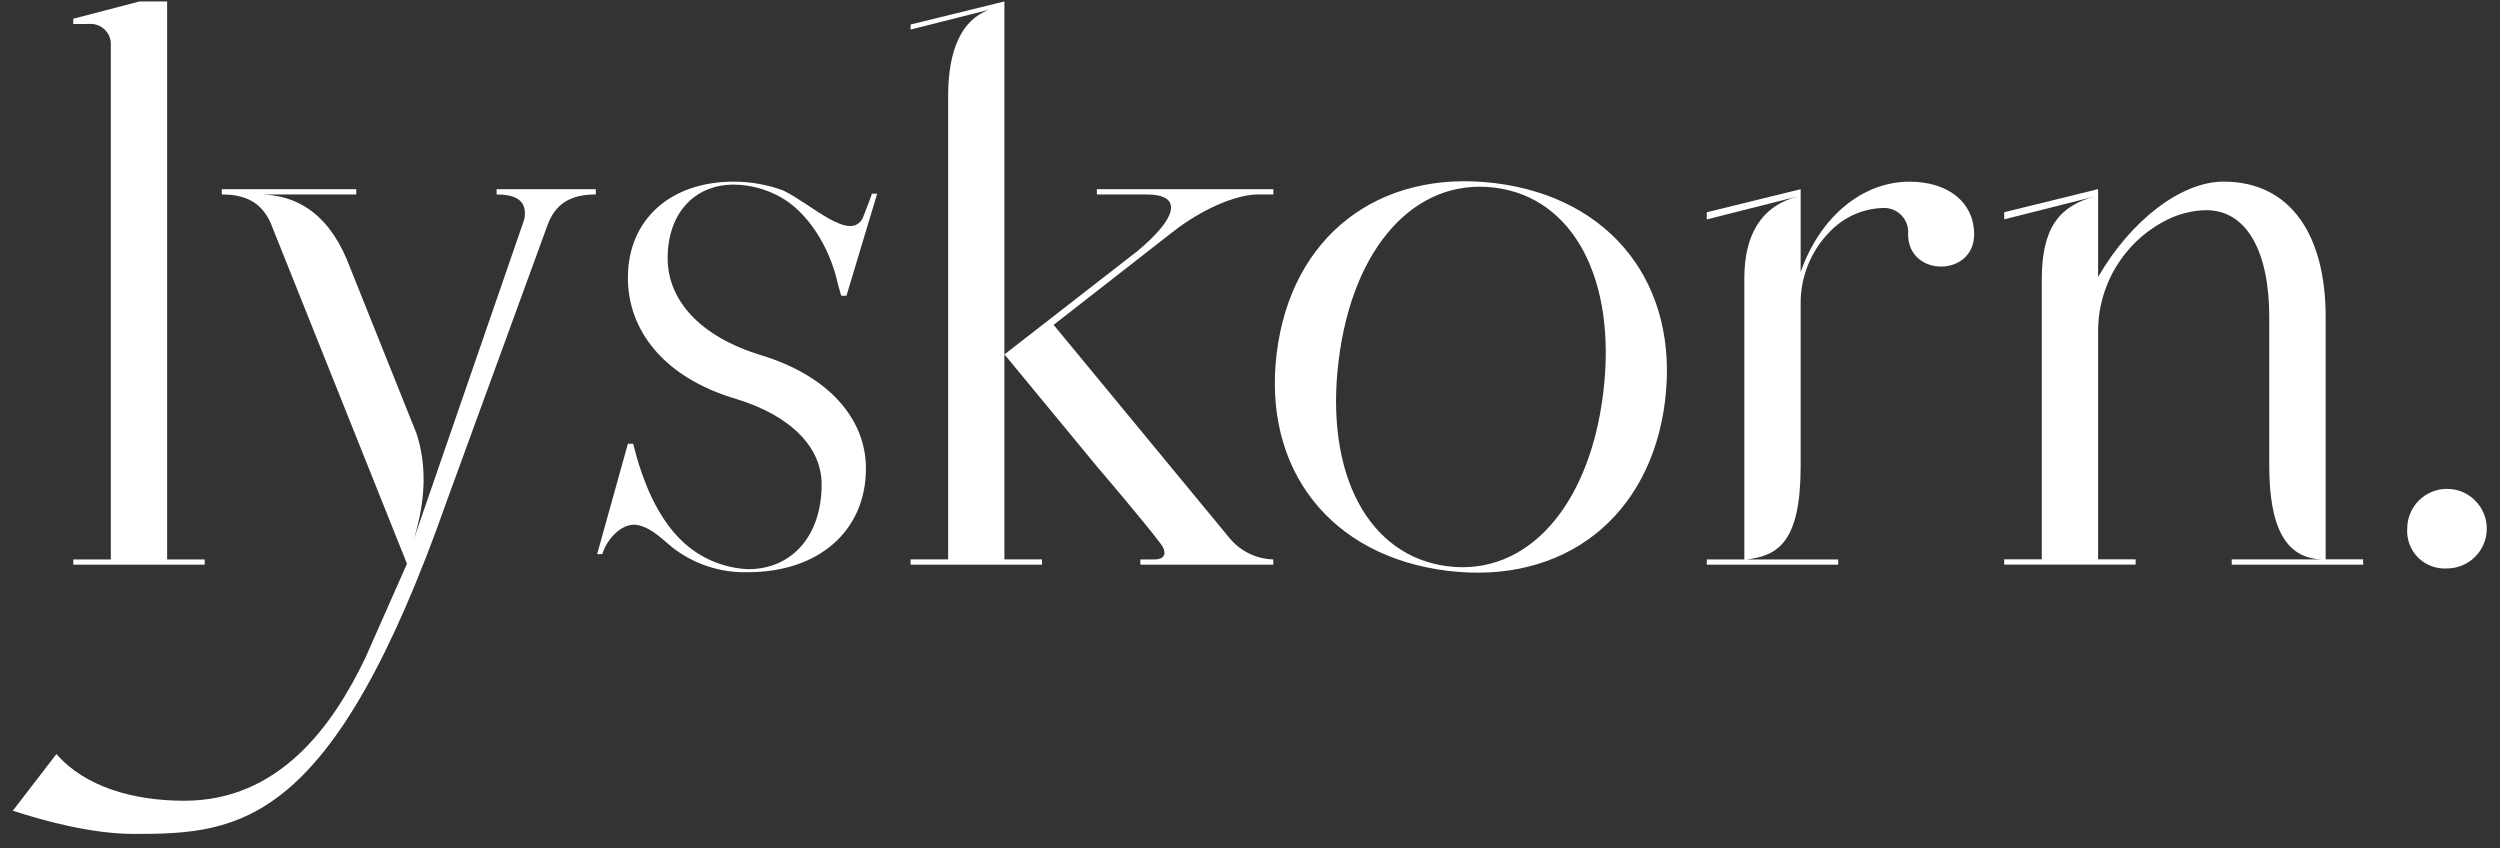 <svg xmlns="http://www.w3.org/2000/svg" fill="none" viewBox="0 0 165 56" height="56" width="165">
<rect x="0" y="0" width="165" height="56" fill="#333333" stroke="none"/>
<path fill="white" d="M13.509 36.923V37.27H4.836V36.923H7.314V3.02C7.346 2.622 7.198 2.229 6.909 1.953C6.621 1.674 6.225 1.541 5.828 1.584H4.836V1.237L9.198 0.098H11.031V36.926H13.509V36.923Z"></path>
<path fill="white" d="M39.324 12.486V12.833C37.745 12.833 36.691 13.381 36.152 14.816C33.941 20.881 31.727 26.945 29.511 33.007C21.926 54.585 15.835 55.039 8.856 55.039C6.111 55.039 3.015 54.217 0.847 53.506L3.723 49.767C5.622 51.942 8.813 52.849 12.169 52.849C18.374 52.849 21.928 47.988 24.111 43.424L26.86 37.207L17.826 14.627C17.186 13.315 16.157 12.835 14.639 12.835V12.489H23.512V12.835H16.899C19.911 12.762 21.924 14.489 23.099 17.646L27.486 28.601C28.136 30.575 28.143 32.864 27.323 35.556L34.603 14.477C34.836 13.255 34.072 12.835 32.775 12.835V12.489H39.321L39.324 12.486Z"></path>
<path fill="white" d="M57.151 30.924C57.151 35.039 54.028 37.765 49.37 37.765C47.537 37.82 45.745 37.224 44.314 36.079C43.407 35.296 42.9 34.852 42.151 34.666C41.133 34.414 40.083 35.517 39.772 36.521C39.765 36.542 39.76 36.562 39.758 36.574H39.411L41.441 29.288H41.787C42.408 31.778 43.38 34.13 44.976 35.67C46.159 36.819 47.723 37.493 49.372 37.566C52.297 37.566 54.229 35.335 54.229 31.965C54.229 29.586 52.297 27.454 48.528 26.312C43.87 24.925 41.441 21.851 41.441 18.332C41.441 14.516 44.217 11.989 48.429 11.989C49.544 11.989 50.65 12.185 51.698 12.573C53.56 13.471 56.099 16.007 56.942 14.39C56.942 14.39 57.498 12.978 57.549 12.78H57.895L55.866 19.52H55.519C55.471 19.322 55.371 19.026 55.32 18.827C54.775 16.249 53.237 13.919 51.453 12.978V12.973C50.524 12.467 49.486 12.195 48.426 12.185C45.8 12.185 44.064 14.118 44.064 17.042C44.064 19.77 46.145 22.197 50.211 23.436C54.772 24.823 57.151 27.699 57.151 30.922V30.924Z"></path>
<path fill="white" d="M66.29 0.095V36.921H68.773V37.267H60.1V36.921H62.578V6.334C62.578 3.282 63.468 1.327 65.25 0.651L60.1 1.95V1.618L66.293 0.095H66.29ZM77.393 15.313L69.539 21.441L81.152 35.517C81.865 36.38 82.917 36.892 84.035 36.923V37.27H75.262V36.923H76.205C76.877 36.923 77.056 36.499 76.612 35.898C75.621 34.559 72.374 30.759 72.374 30.759L66.295 23.39L75.066 16.574C77.791 14.309 78.033 12.833 75.664 12.833H72.393V12.486H84.042V12.833H83.05C81.564 12.833 79.282 13.825 77.398 15.313H77.393Z"></path>
<path fill="white" d="M109.895 26.453C108.95 34.127 103.208 38.616 95.531 37.672C87.81 36.724 83.32 30.98 84.263 23.305C85.206 15.629 90.951 11.14 98.674 12.088C106.348 13.032 110.839 18.778 109.893 26.453H109.895ZM98.64 12.384C93.373 11.737 89.265 16.327 88.349 23.805C87.43 31.283 90.308 36.729 95.57 37.377C100.788 38.017 104.893 33.427 105.812 25.949C106.731 18.471 103.853 13.024 98.64 12.384Z"></path>
<path fill="white" d="M130.295 15.459C130.295 18.301 125.933 18.31 125.933 15.459C125.974 15.005 125.819 14.554 125.506 14.222C125.193 13.89 124.752 13.708 124.296 13.725C122.96 13.761 121.692 14.324 120.768 15.291C119.51 16.567 118.819 18.296 118.843 20.088V30.767C118.843 35.808 117.33 36.671 115.29 36.923H121.321V37.27H112.647V36.923H115.126V18.361C115.126 15.505 116.246 13.58 118.678 12.959L112.647 14.482V14.011L118.843 12.488V17.959C120.099 14.346 122.887 11.991 126.03 11.991C128.607 11.991 130.293 13.378 130.293 15.461L130.295 15.459Z"></path>
<path fill="white" d="M155.967 36.921V37.267H147.293V36.921H153.324C150.838 36.892 149.771 34.787 149.771 30.721V20.91C149.771 16.695 148.336 13.871 145.61 13.871C144.711 13.888 143.826 14.106 143.023 14.508C140.201 15.917 138.435 18.815 138.474 21.97V36.916H140.952V37.263H132.279V36.916H134.757V18.439C134.757 14.989 135.952 13.563 138.309 12.954L132.279 14.477V14.006L138.474 12.484V18.281C140.654 14.516 143.976 11.987 146.752 11.987C151.214 11.987 153.493 15.556 153.493 20.907V36.916H155.969L155.967 36.921Z"></path>
<path fill="white" d="M158.876 34.891C158.876 33.441 160.052 32.265 161.502 32.265C162.952 32.265 164.128 33.441 164.128 34.891C164.128 36.341 162.952 37.517 161.502 37.517C160.792 37.563 160.098 37.301 159.594 36.8C159.09 36.295 158.83 35.602 158.876 34.891Z"></path>
</svg>
